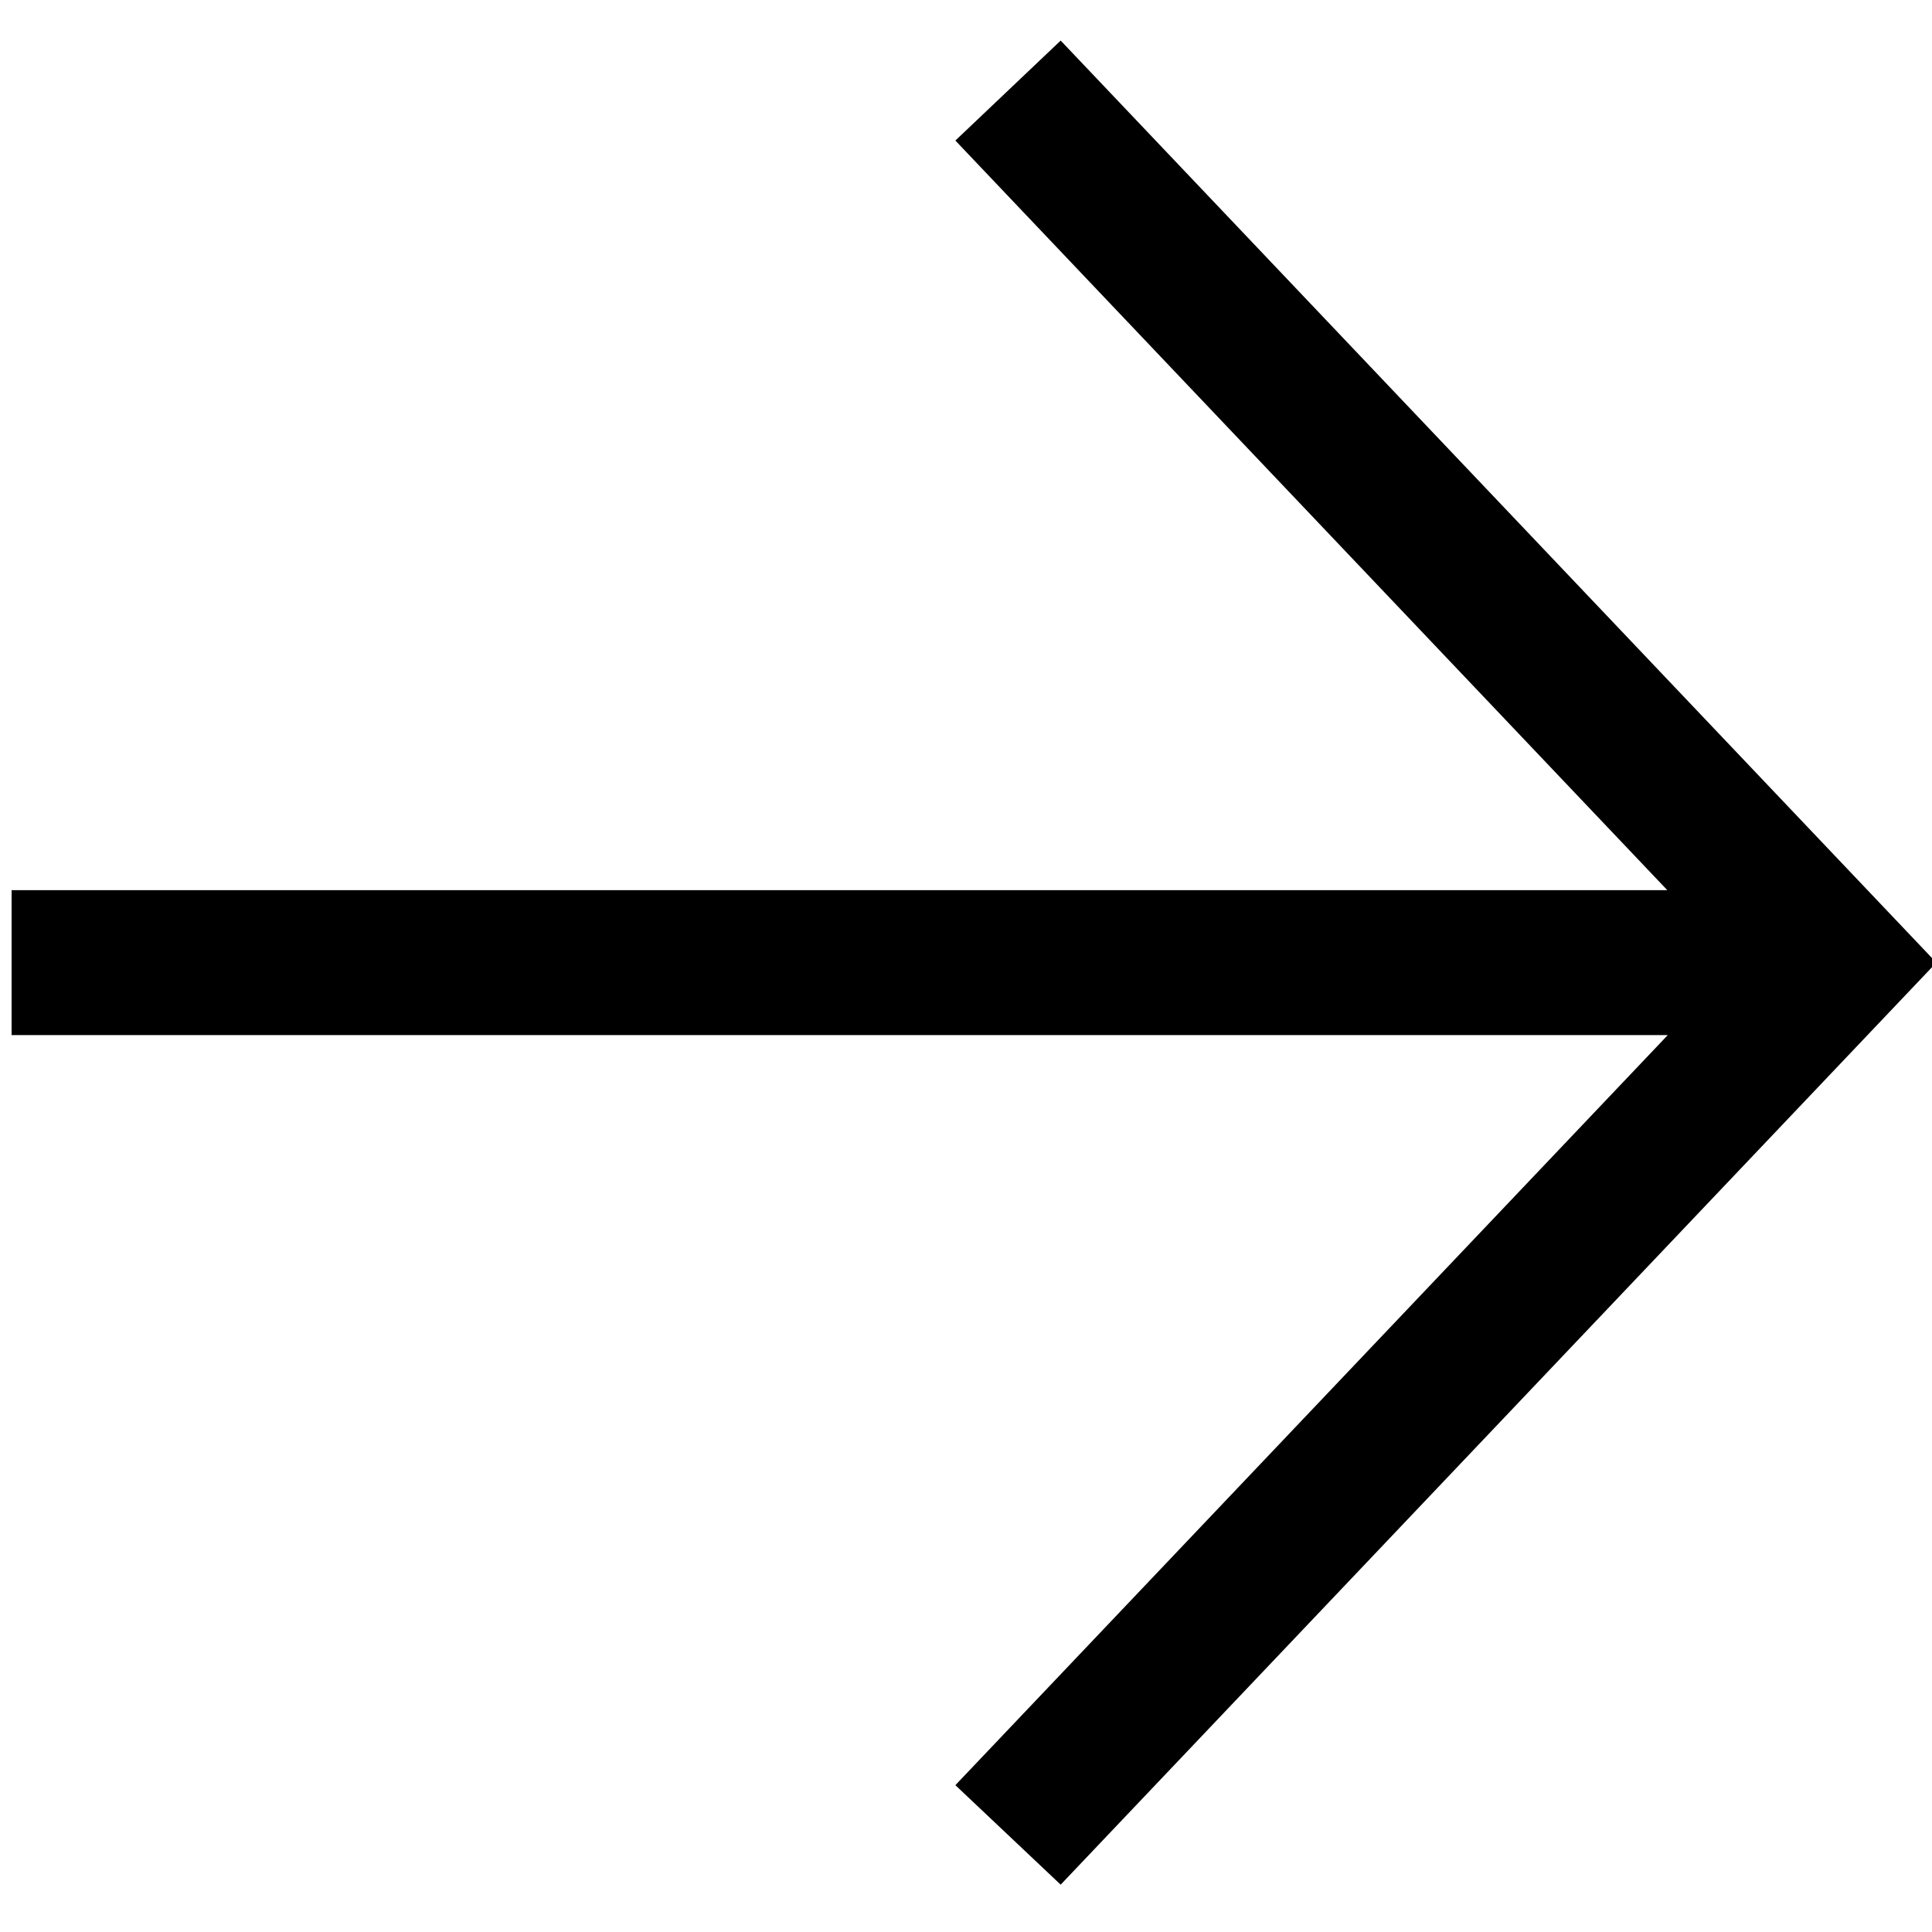 <svg xmlns="http://www.w3.org/2000/svg" xmlns:xlink="http://www.w3.org/1999/xlink" id="Layer_1" x="0px" y="0px" viewBox="0 0 40 40" style="enable-background:new 0 0 40 40;" xml:space="preserve"><path d="M40.09,19.93L21.96,39.02l-2.18-2.06l14.75-15.53H0.24v-3h34.28L19.78,2.91l2.18-2.07L40.09,19.93z"></path></svg>